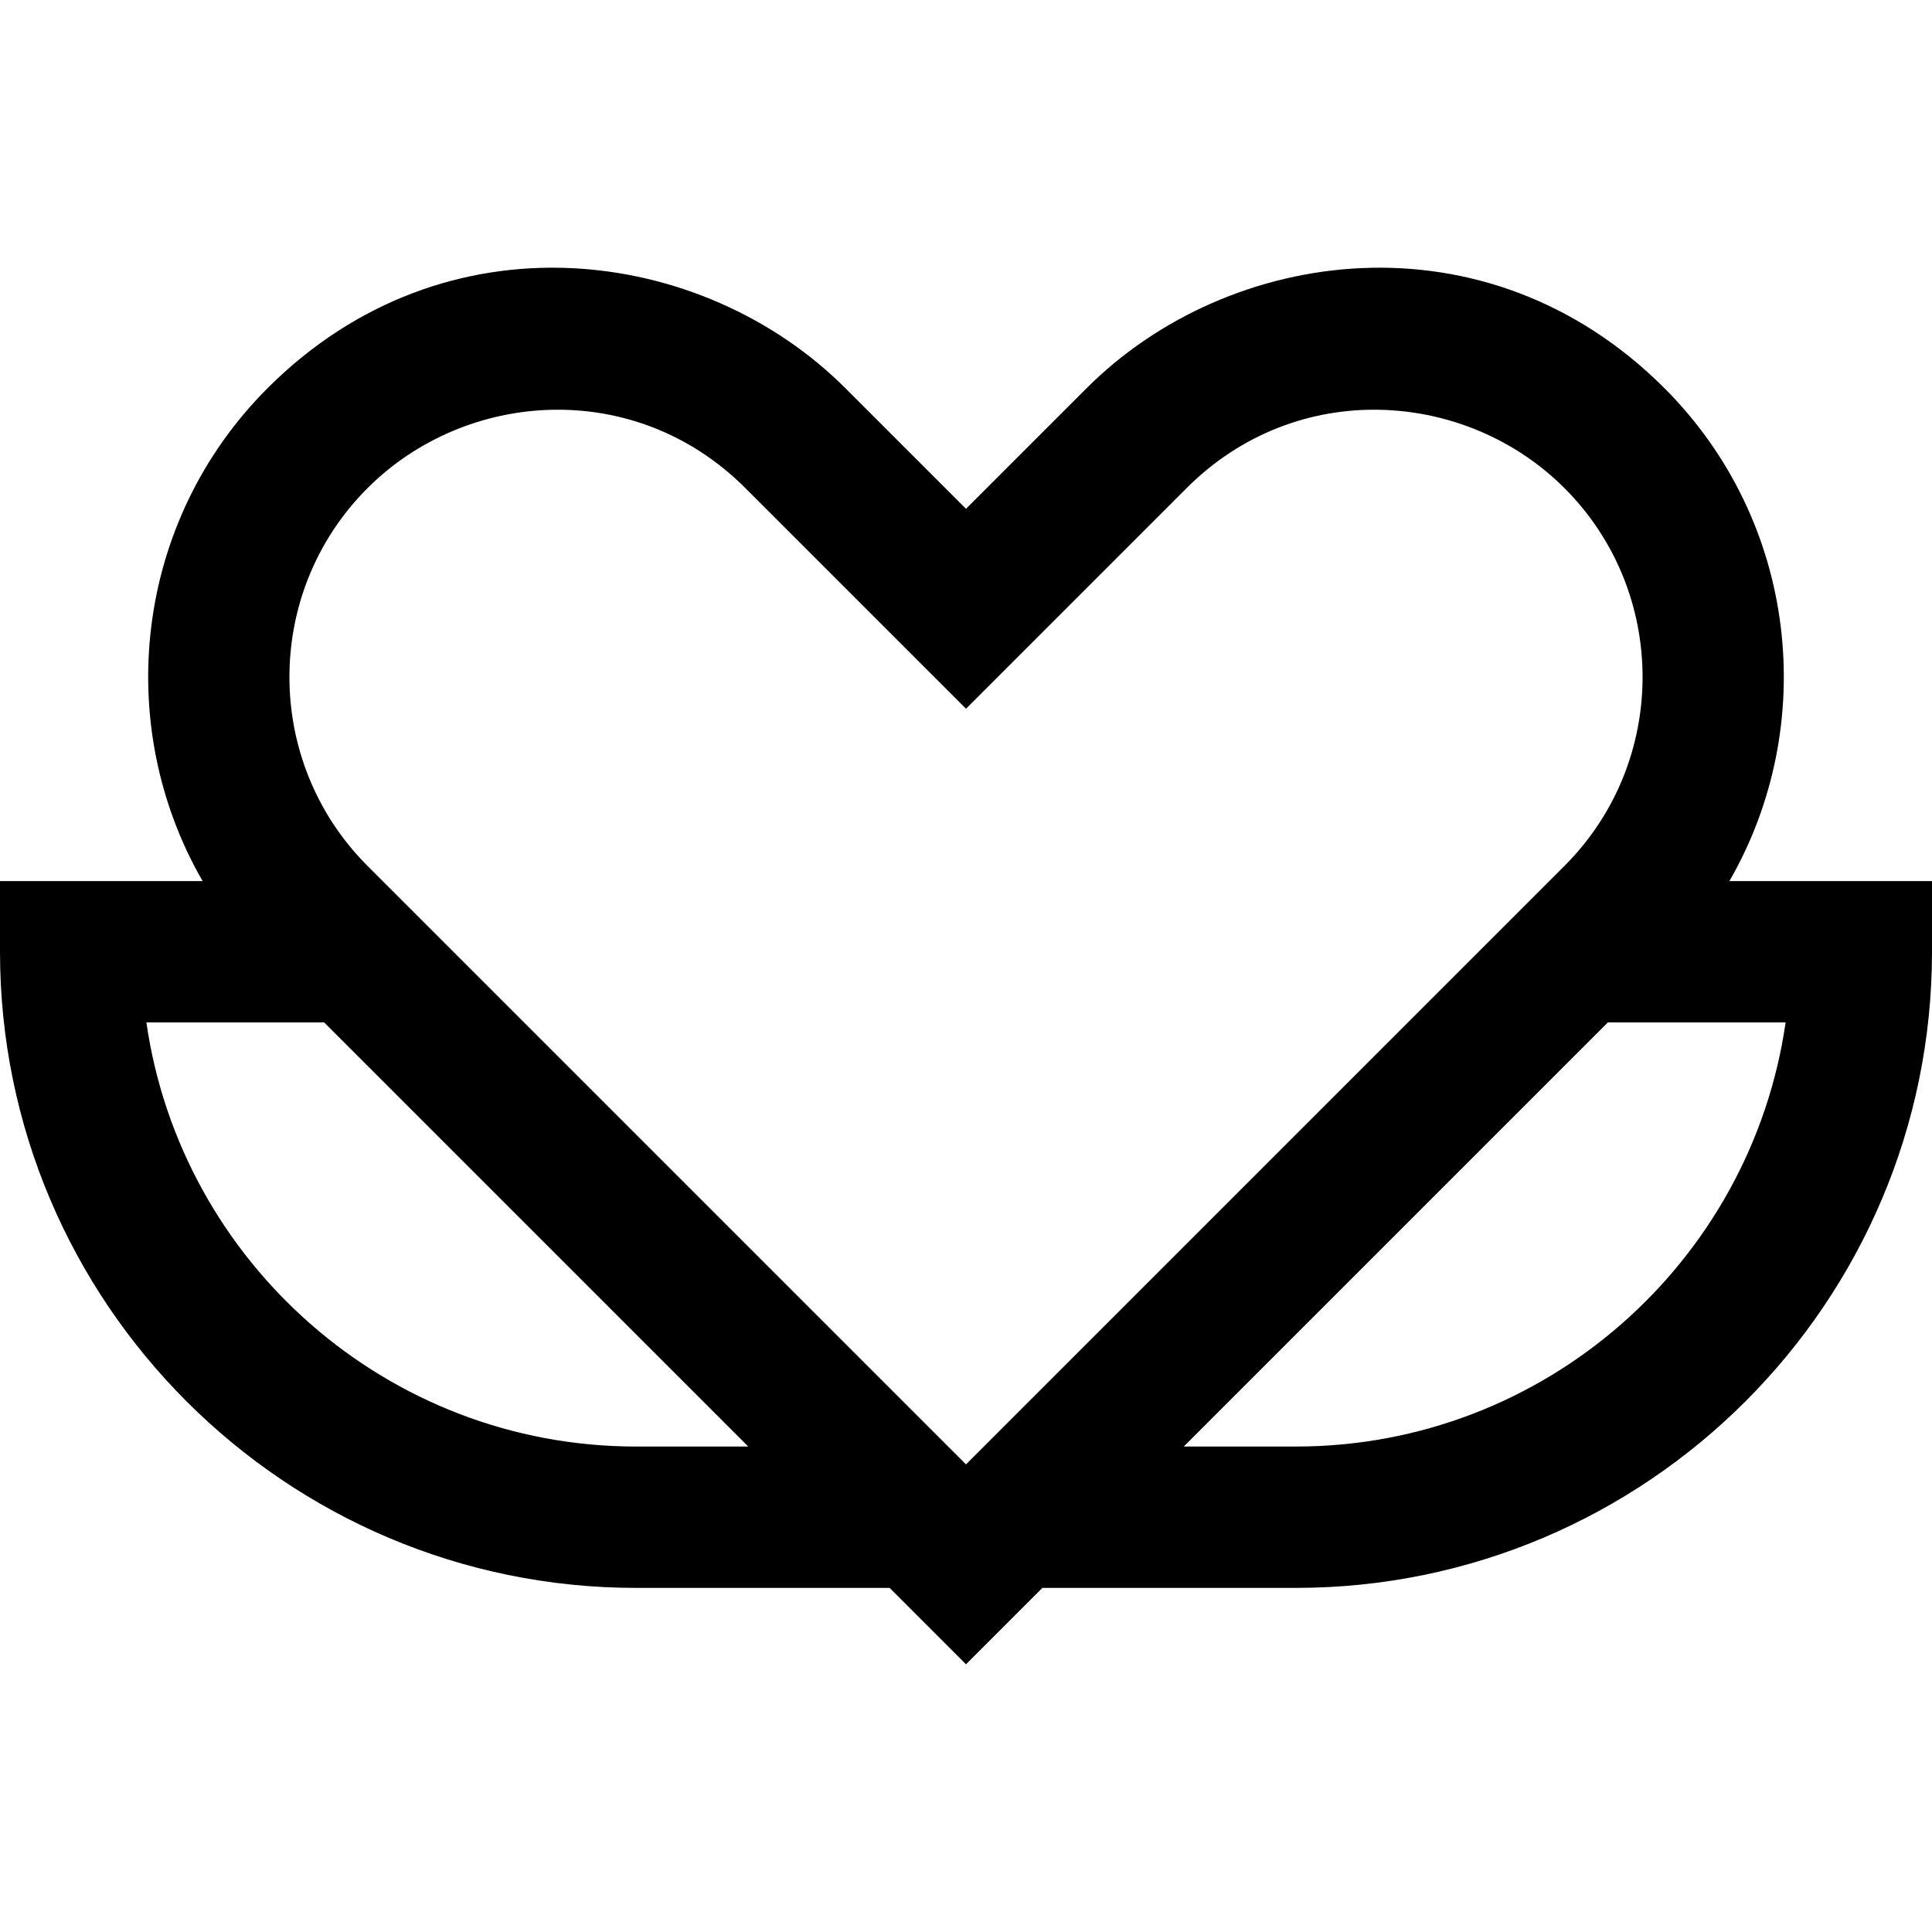 <?xml version="1.0" encoding="iso-8859-1"?>
<!-- Uploaded to: SVG Repo, www.svgrepo.com, Generator: SVG Repo Mixer Tools -->
<svg fill="#000000" height="800px" width="800px" version="1.1" id="Layer_1" xmlns="http://www.w3.org/2000/svg" xmlns:xlink="http://www.w3.org/1999/xlink" 
	 viewBox="0 0 512 512" xml:space="preserve">
<g>
	<g>
		<path d="M458.311,233.494c23.849-41.385,18.121-95.284-17.227-130.631c-47.208-47.208-115.467-37.643-153.109,0L256,134.837
			l-31.975-31.975c-37.643-37.643-105.903-47.208-153.109,0c-35.347,35.347-41.076,89.247-17.227,130.631H0v18.732
			c0,92.958,75.626,168.585,168.585,168.585h67.168L256,441.057l20.246-20.246h67.168c92.958,0,168.585-75.626,168.585-168.585
			v-18.732H458.311z M168.585,383.347c-65.942,0-120.671-48.931-129.788-112.39H85.9l112.39,112.39H168.585z M256,388.076
			L97.405,229.481c-27.606-27.606-27.606-72.523,0-100.128c26.057-26.057,70.837-29.291,100.128,0L256,187.819l58.467-58.467
			c29.291-29.291,74.073-26.057,100.128,0c27.606,27.606,27.606,72.523,0,100.128L256,388.076z M343.415,383.347H313.71
			l112.39-112.39h47.103C464.086,334.418,409.357,383.347,343.415,383.347z"/>
	</g>
</g>
</svg>